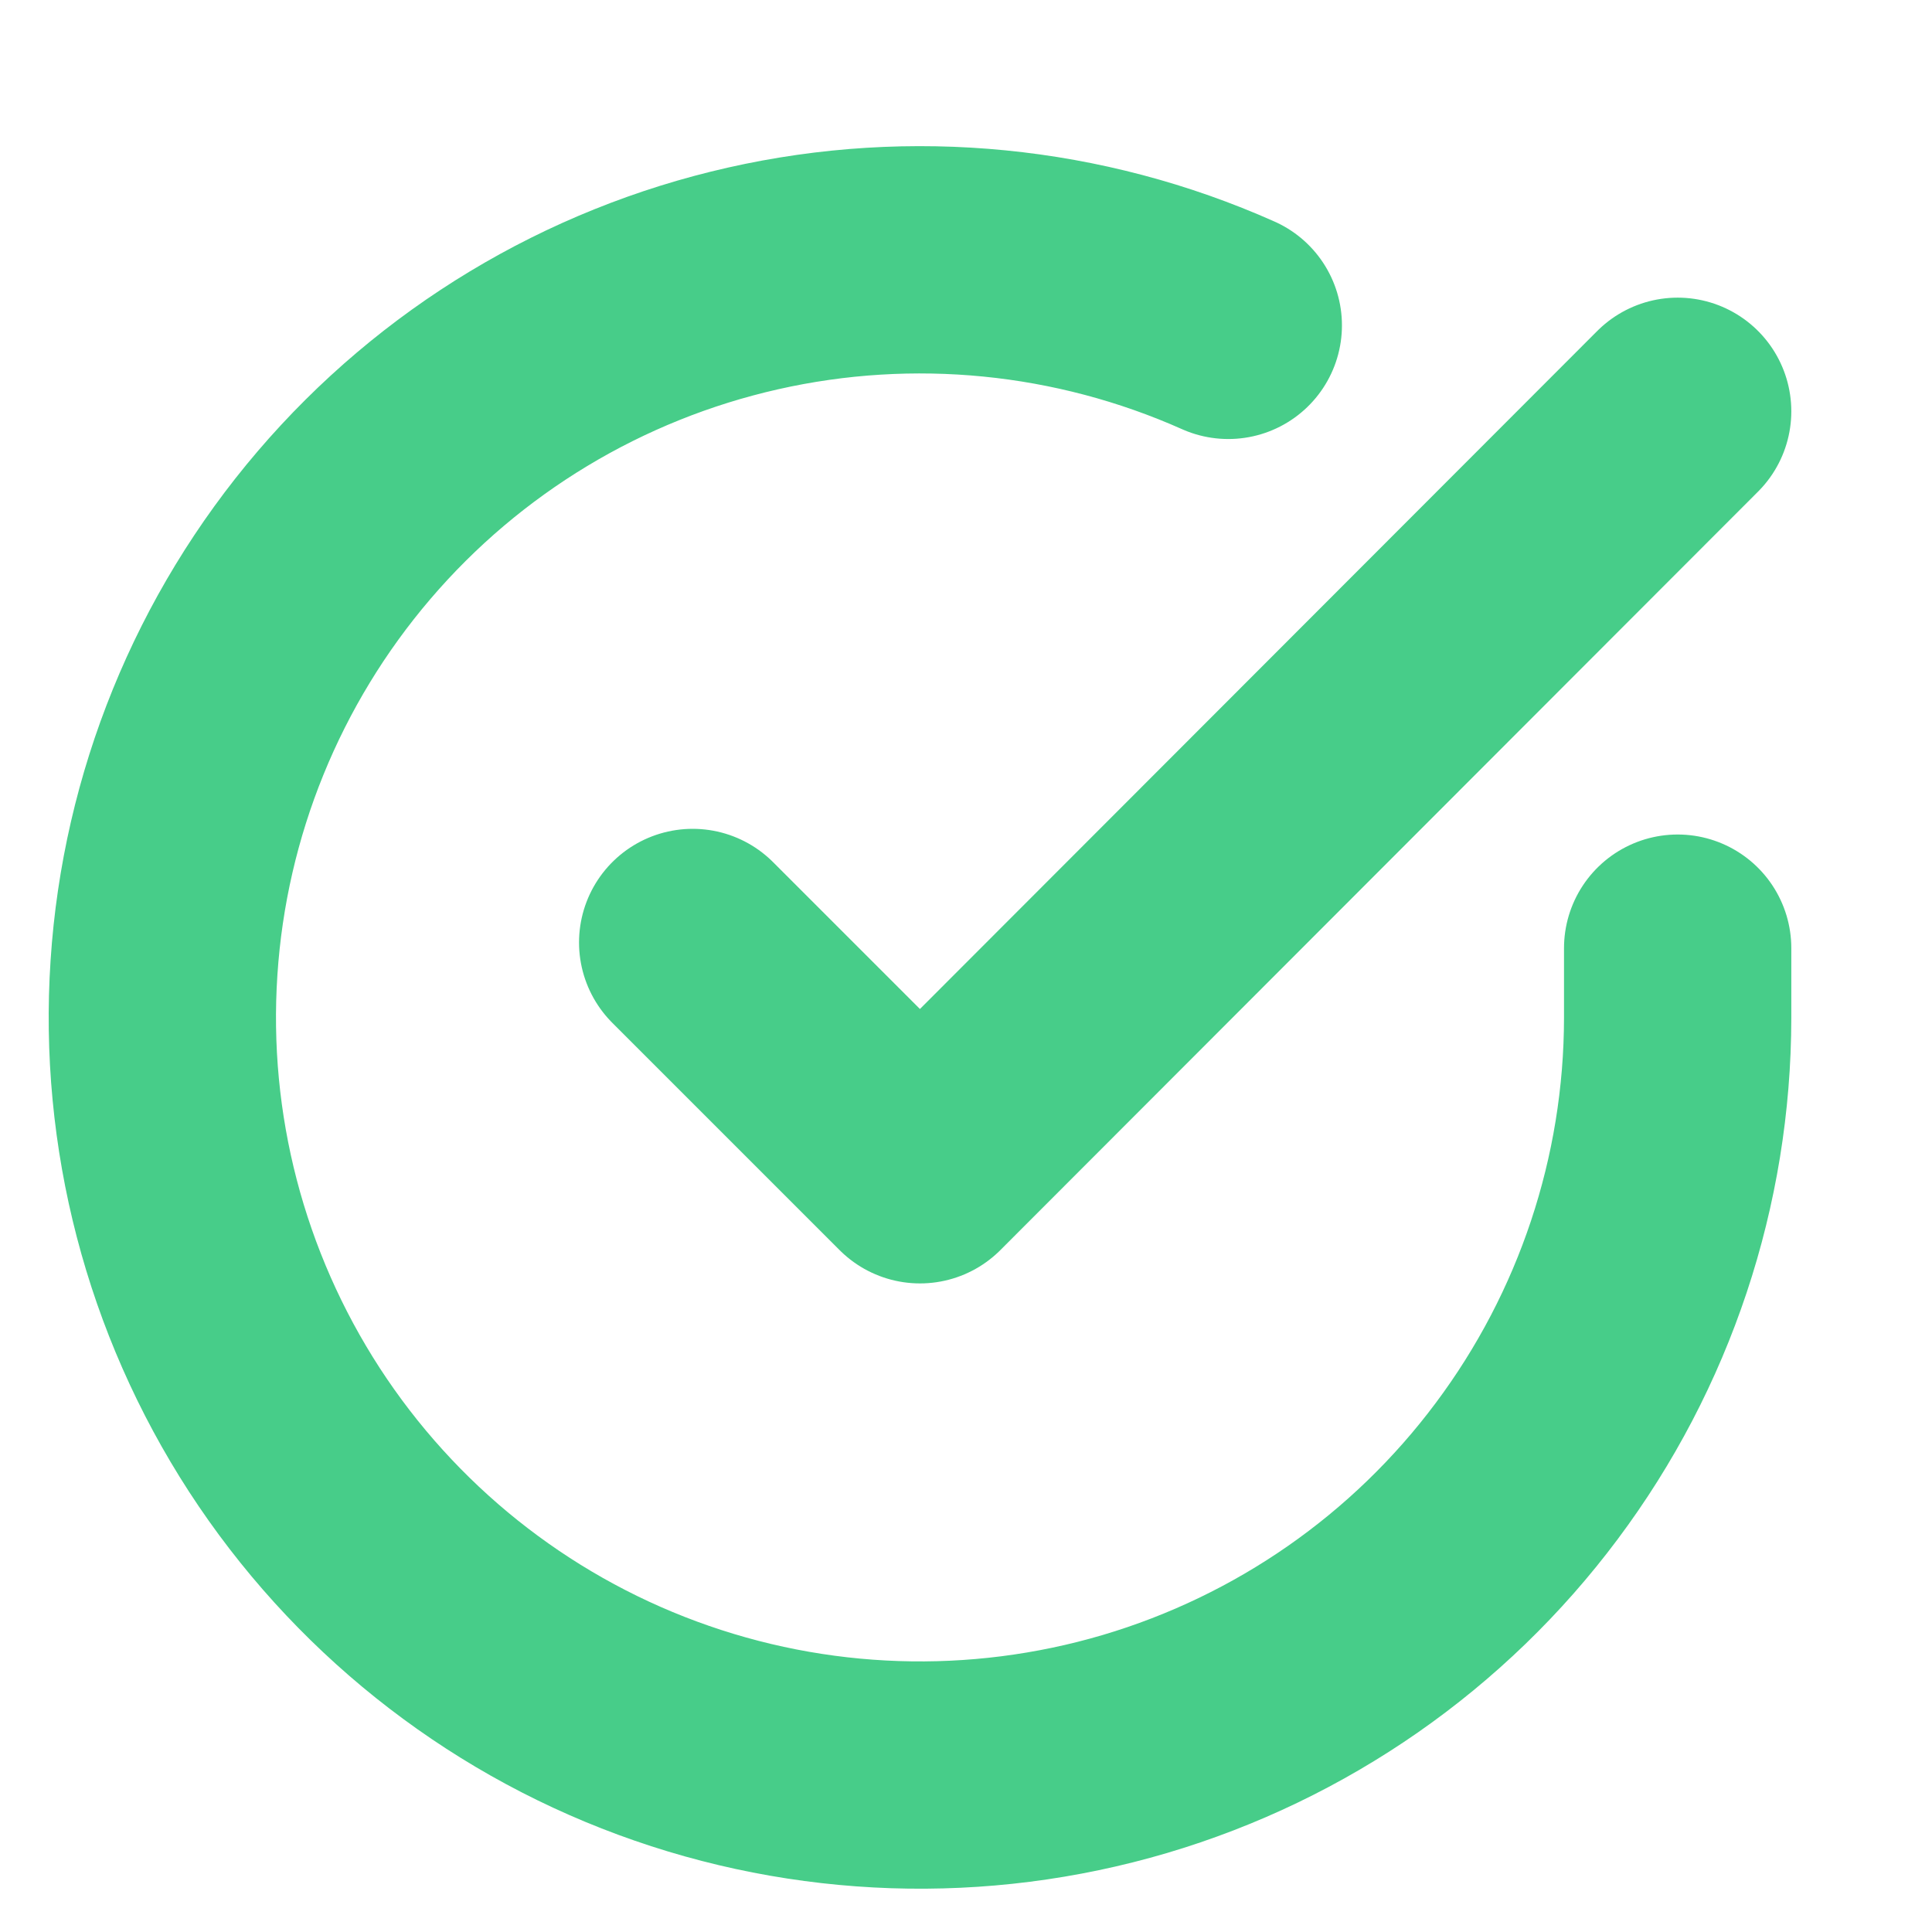 <svg width="17" height="17" viewBox="0 0 17 17" fill="none" xmlns="http://www.w3.org/2000/svg">
<g clip-path="url(#clip0_22098_3656)">
<path d="M14.762 8.343V8.956C14.761 10.394 14.295 11.793 13.434 12.944C12.574 14.096 11.364 14.938 9.985 15.346C8.607 15.753 7.133 15.704 5.785 15.206C4.436 14.708 3.285 13.787 2.502 12.581C1.72 11.375 1.348 9.949 1.443 8.514C1.537 7.08 2.093 5.714 3.027 4.621C3.961 3.528 5.223 2.767 6.626 2.45C8.028 2.133 9.495 2.278 10.808 2.863M14.762 3.619L8.095 10.293L6.095 8.293" stroke="#47CD89" stroke-width="2" stroke-linecap="round" stroke-linejoin="round"/>
</g>
<defs>
<clipPath id="clip0_22098_3656">
<rect width="16" height="16" fill="white" transform="translate(0.095 0.953)"/>
</clipPath>
</defs>
</svg>

